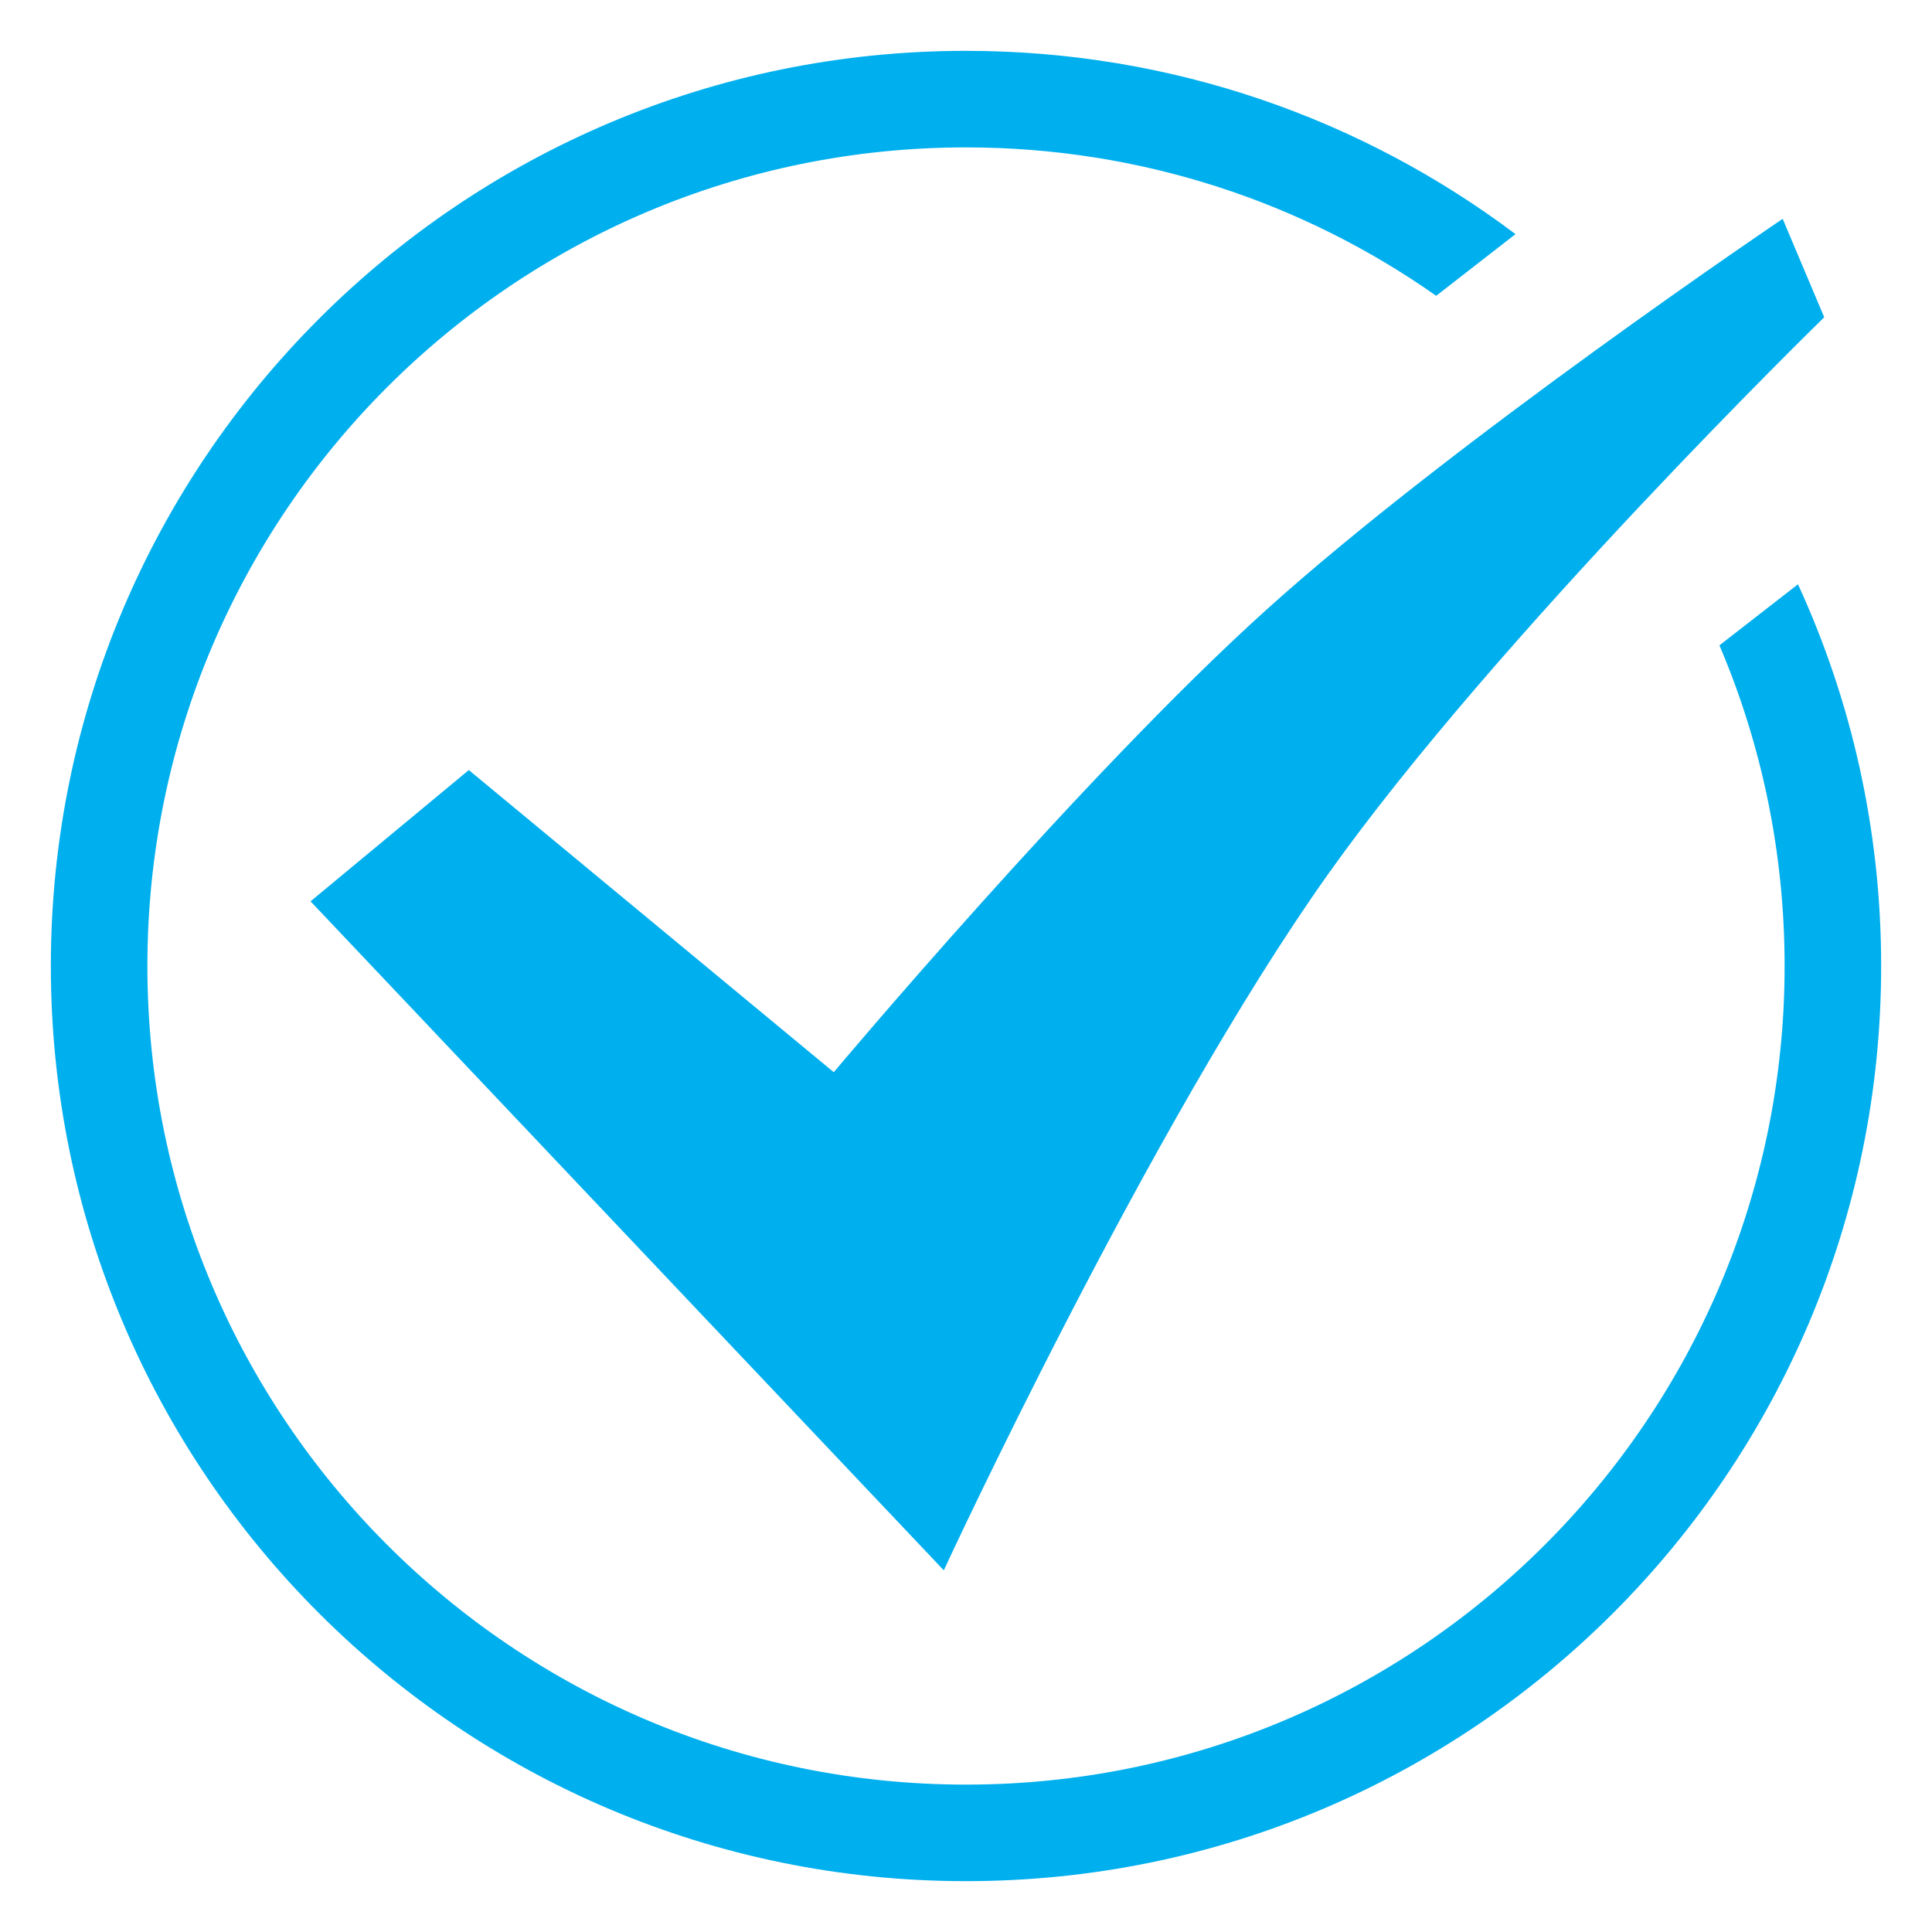<?xml version="1.0" encoding="UTF-8"?> <svg xmlns="http://www.w3.org/2000/svg" viewBox="5400 4150 38 38"><path fill="#00afee" stroke="none" fill-opacity="1" stroke-width="1" stroke-opacity="1" fill-rule="evenodd" id="tSvg1173bf0e01a" d="M 5419 4151 C 5423.056 4151 5426.798 4152.341 5429.808 4154.605 C 5429.288 4155.009 5428.768 4155.413 5428.248 4155.818 C 5425.631 4153.978 5422.441 4152.899 5419 4152.899 C 5410.108 4152.899 5402.899 4160.108 5402.899 4169 C 5402.899 4177.892 5410.108 4185.101 5419 4185.101 C 5427.892 4185.101 5435.101 4177.892 5435.101 4169 C 5435.101 4166.762 5434.645 4164.63 5433.819 4162.693 C 5434.334 4162.293 5434.849 4161.893 5435.364 4161.492 C 5436.414 4163.777 5437 4166.32 5437 4169 C 5437 4178.941 5428.941 4187 5419 4187 C 5409.059 4187 5401 4178.941 5401 4169C 5401 4159.059 5409.059 4151 5419 4151Z" stroke-linecap="butt"></path><path fill="#00afee" stroke="none" fill-opacity="1" stroke-width="1" stroke-opacity="1" fill-rule="evenodd" id="tSvg2dd65d8c8e" d="M 5435.063 4154.304 C 5435.335 4154.949 5435.608 4155.595 5435.88 4156.24 C 5435.88 4156.24 5429.459 4162.497 5426.12 4167.196 C 5422.609 4172.138 5418.563 4180.886 5418.563 4180.886 C 5414.411 4176.5 5410.26 4172.114 5406.108 4167.728 C 5407.146 4166.867 5408.184 4166.006 5409.221 4165.146 C 5411.614 4167.127 5414.006 4169.108 5416.399 4171.089 C 5416.399 4171.089 5421.285 4165.266 5424.886 4162.013C 5428.586 4158.67 5435.063 4154.304 5435.063 4154.304Z" stroke-linecap="butt"></path><defs> </defs></svg> 